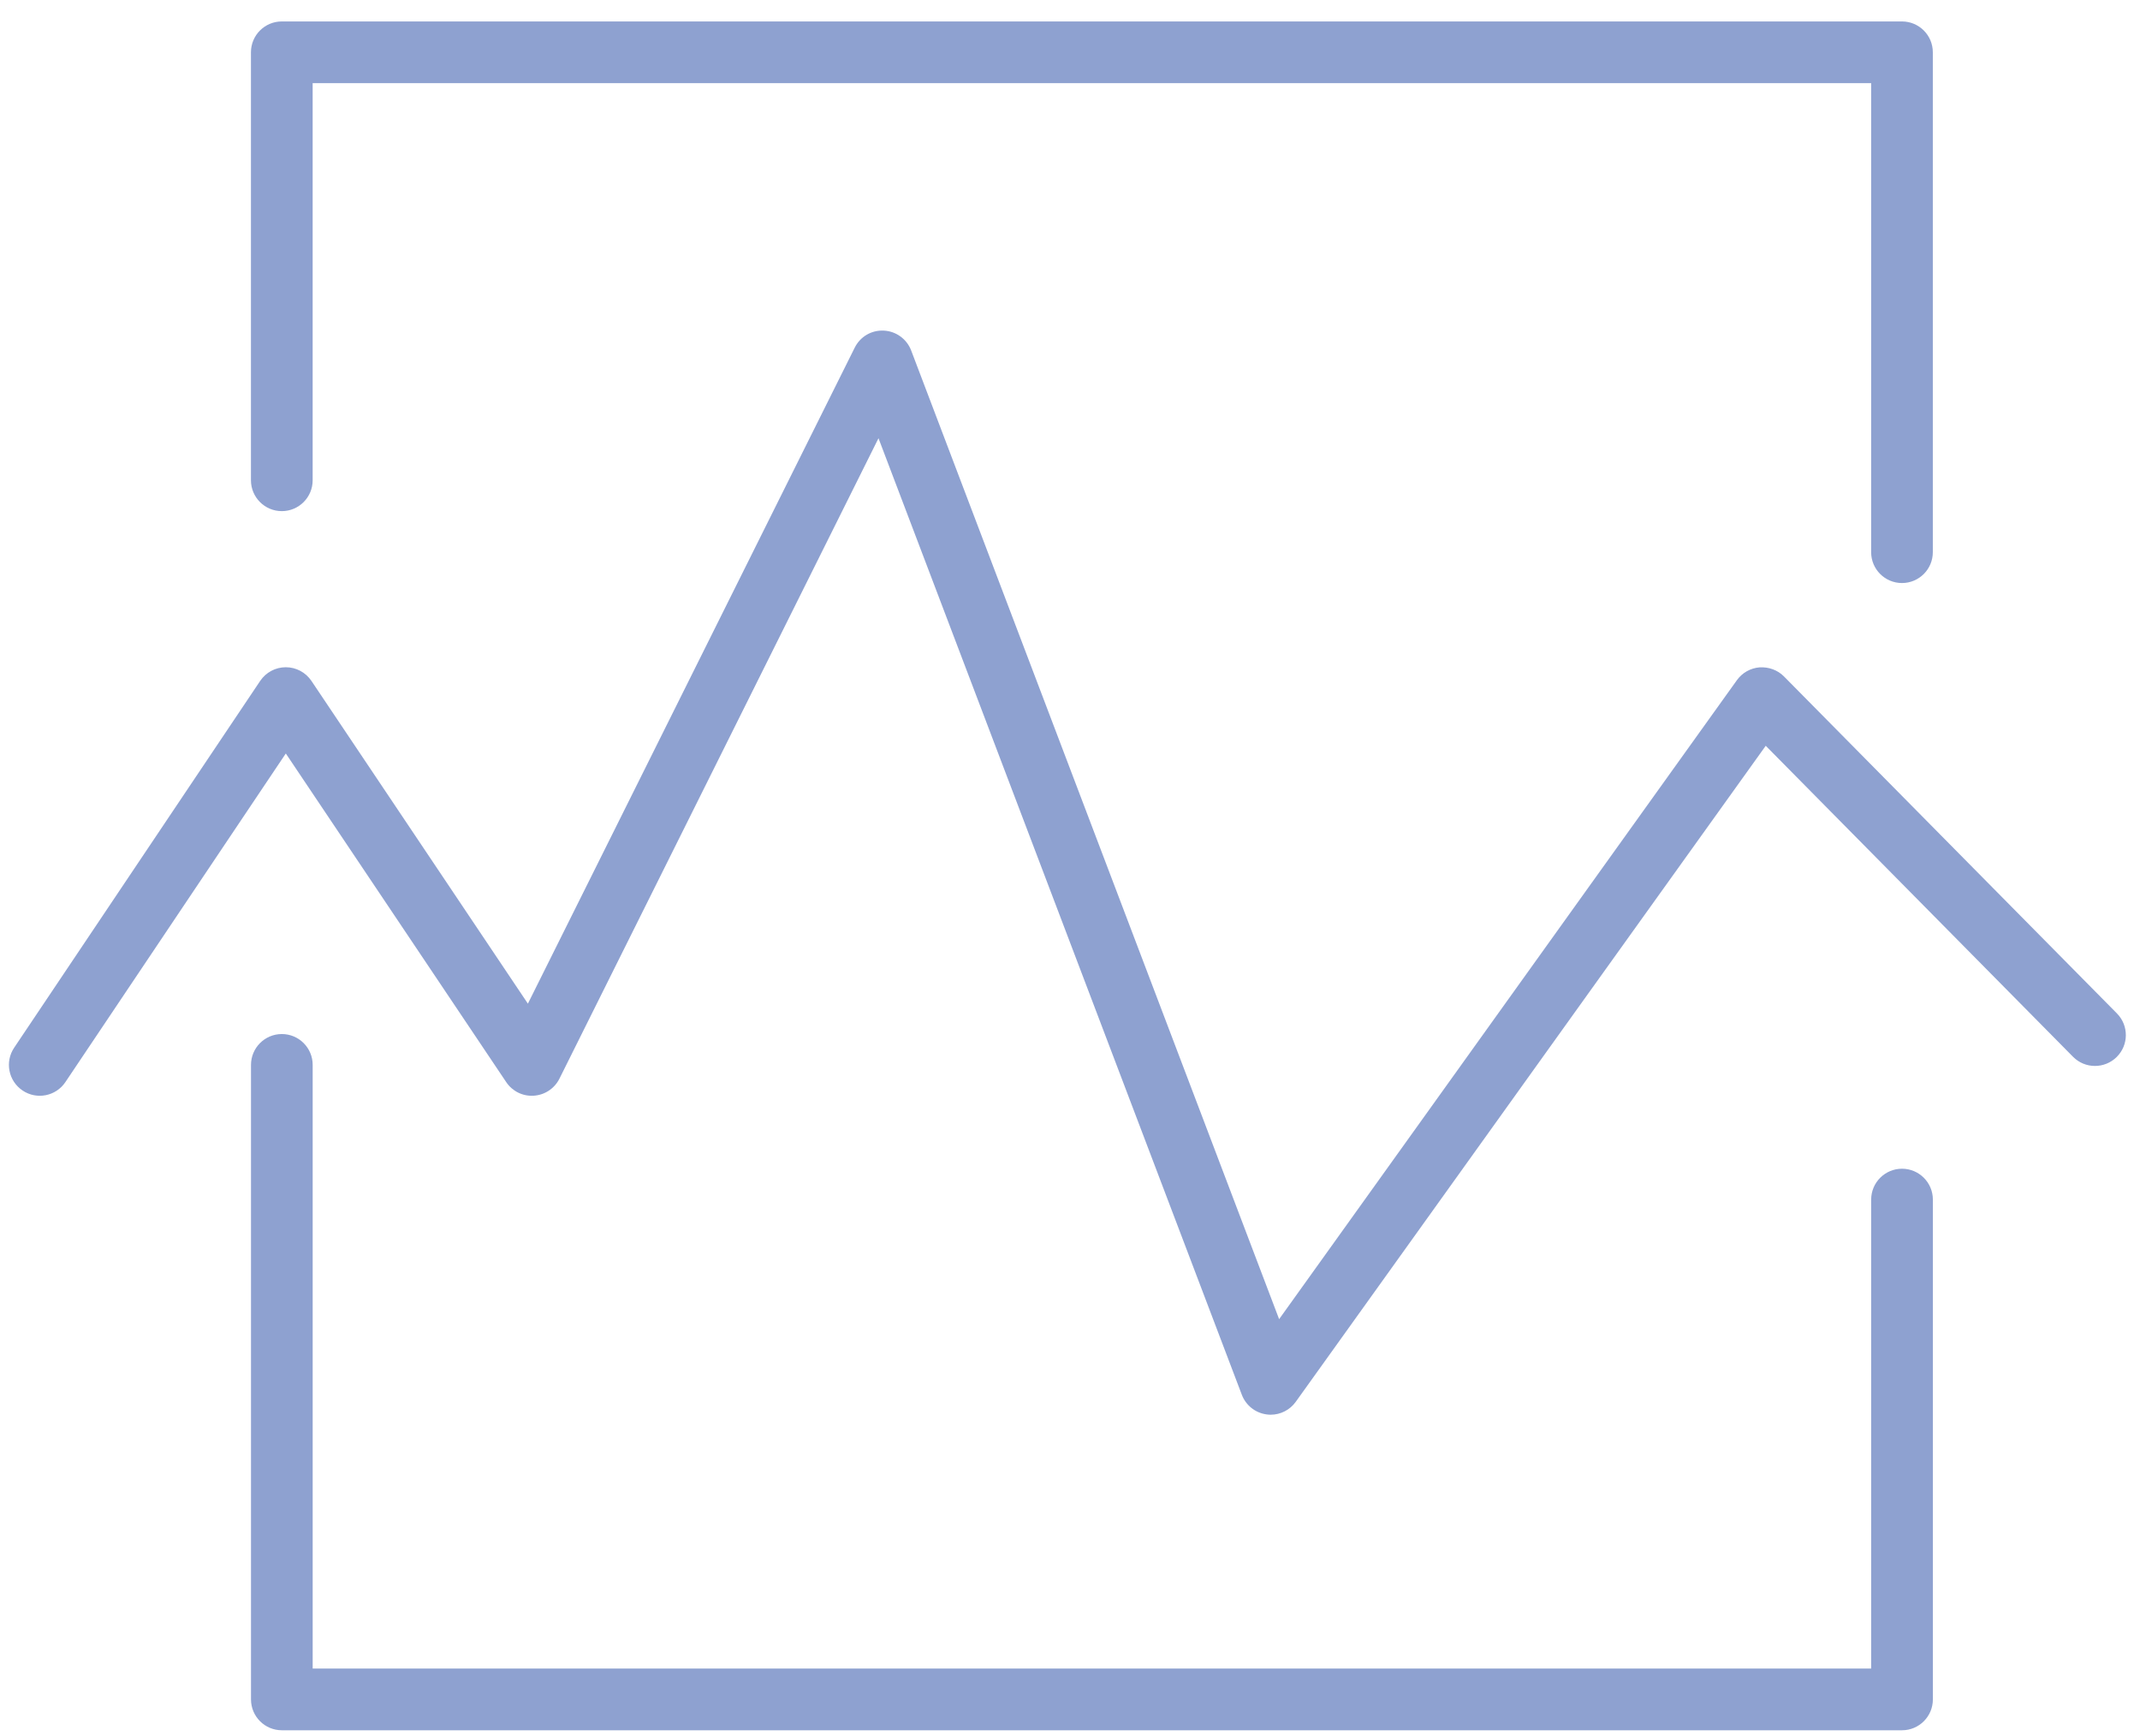 <?xml version="1.0" encoding="UTF-8"?> <svg xmlns="http://www.w3.org/2000/svg" width="90" height="73" viewBox="0 0 90 73" fill="none"> <path d="M79.991 49.151C79.275 49.151 78.694 49.732 78.694 50.449V70.171H13.15V44.785C13.15 44.068 12.569 43.487 11.853 43.487C11.137 43.487 10.556 44.068 10.556 44.785V71.469C10.556 72.186 11.137 72.767 11.853 72.767H79.992C80.708 72.767 81.289 72.186 81.289 71.469V50.449C81.288 49.732 80.707 49.151 79.991 49.151Z" fill="#8EA1D0"></path> <path d="M11.852 21.496C12.568 21.496 13.149 20.915 13.149 20.199V3.496H78.693V23.223C78.693 23.939 79.274 24.52 79.99 24.52C80.706 24.52 81.287 23.939 81.287 23.223V2.199C81.287 1.483 80.706 0.902 79.99 0.902H11.851C11.135 0.902 10.554 1.483 10.554 2.199V20.199C10.555 20.915 11.136 21.496 11.852 21.496Z" fill="#8EA1D0"></path> <path d="M89.03 42.62L75.026 28.447C74.757 28.176 74.386 28.044 74.001 28.066C73.62 28.096 73.271 28.293 73.048 28.604L53.795 55.478L38.32 14.739C38.137 14.258 37.686 13.929 37.172 13.904C36.647 13.877 36.176 14.16 35.946 14.621L22.201 42.209L13.098 28.636C12.857 28.277 12.453 28.061 12.02 28.061C11.587 28.061 11.184 28.276 10.942 28.636L0.595 44.062C0.196 44.657 0.355 45.463 0.95 45.862C1.546 46.264 2.351 46.102 2.75 45.508L12.02 31.688L21.289 45.508C21.546 45.892 21.986 46.112 22.45 46.08C22.911 46.05 23.322 45.777 23.528 45.363L36.946 18.43L52.227 58.659C52.397 59.105 52.798 59.423 53.272 59.484C53.328 59.492 53.384 59.496 53.439 59.496C53.854 59.496 54.248 59.297 54.494 58.954L74.26 31.364L87.183 44.443C87.687 44.954 88.508 44.957 89.018 44.454C89.529 43.951 89.534 43.13 89.03 42.62Z" fill="#8EA1D0"></path> </svg> 